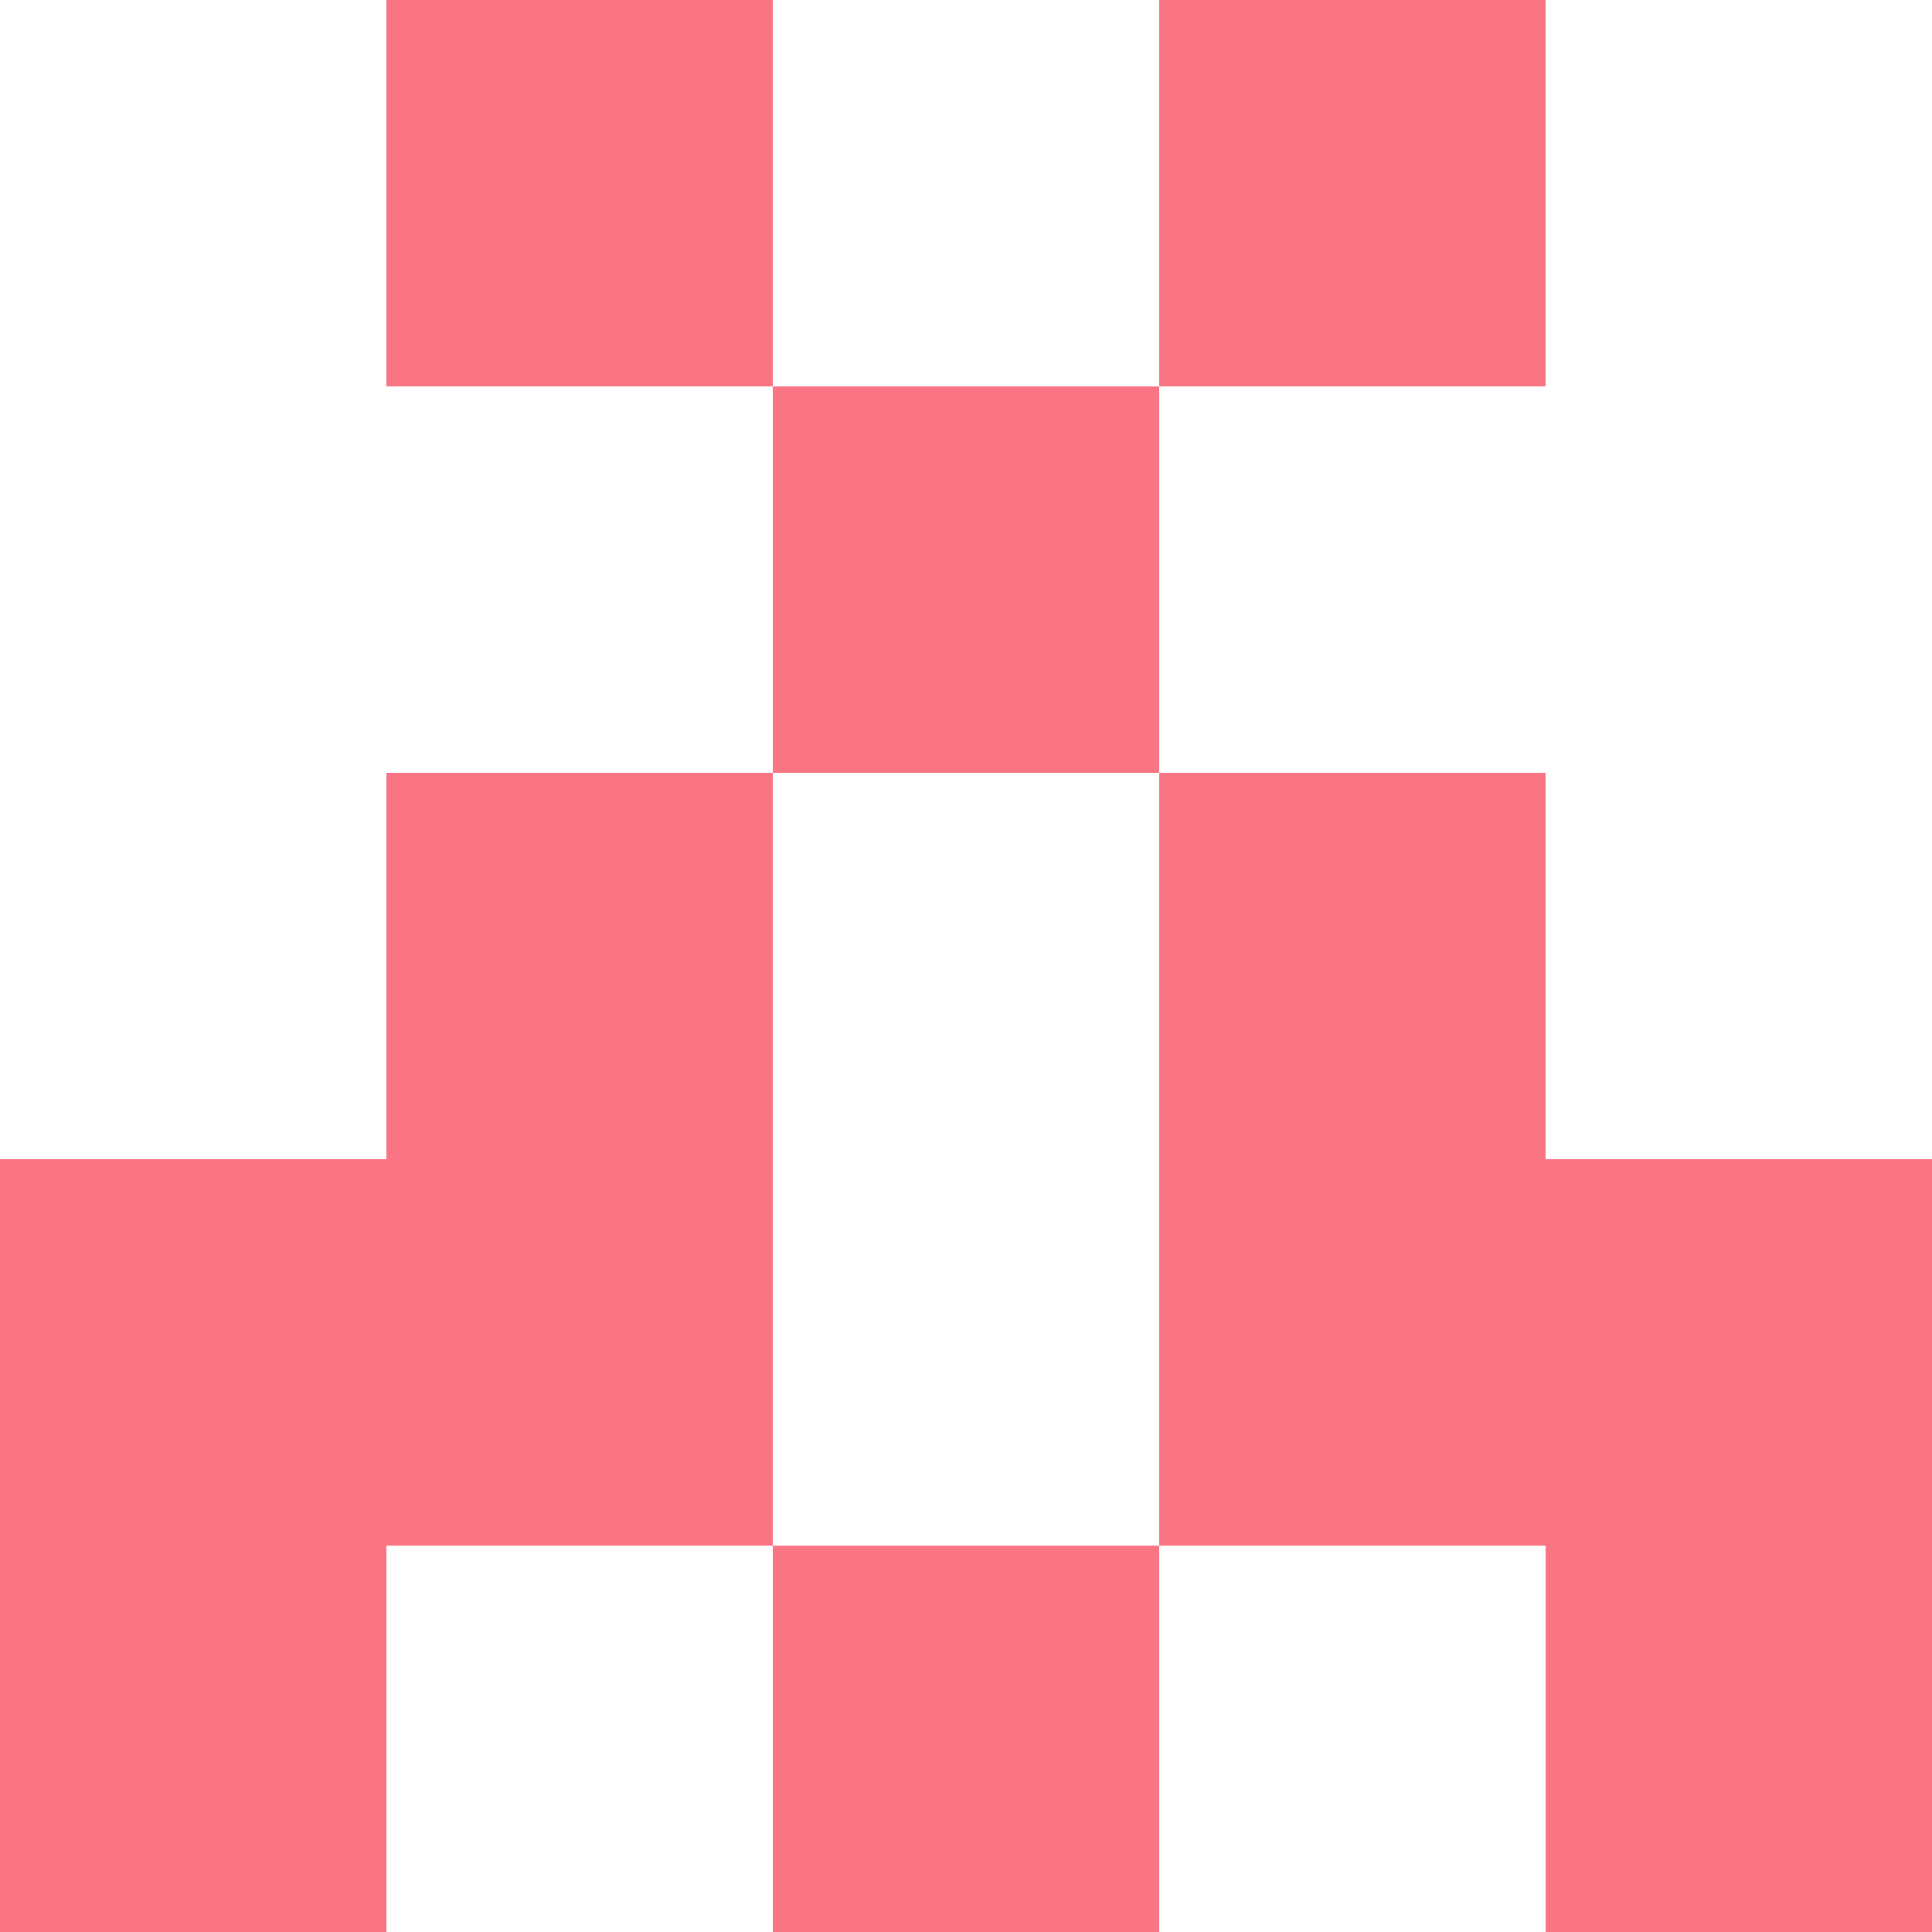   <svg viewBox="0 0 350 350" xmlns="http://www.w3.org/2000/svg">
    <rect x="0" y="0" width="350" height="350" style="fill: #f97583" />
          <rect x="140" y="0" width="70" height="70" style="fill: #ffffff" />
          <rect x="140" y="140" width="70" height="70" style="fill: #ffffff" />
          <rect x="140" y="210" width="70" height="70" style="fill: #ffffff" />
          <rect x="70" y="70" width="70" height="70" style="fill: #ffffff" />
            <rect x="210" y="70" width="70" height="70" style="fill: #ffffff" />
          <rect x="70" y="280" width="70" height="70" style="fill: #ffffff" />
            <rect x="210" y="280" width="70" height="70" style="fill: #ffffff" />
          <rect x="0" y="0" width="70" height="70" style="fill: #ffffff" />
            <rect x="280" y="0" width="70" height="70" style="fill: #ffffff" />
          <rect x="0" y="70" width="70" height="70" style="fill: #ffffff" />
            <rect x="280" y="70" width="70" height="70" style="fill: #ffffff" />
          <rect x="0" y="140" width="70" height="70" style="fill: #ffffff" />
            <rect x="280" y="140" width="70" height="70" style="fill: #ffffff" />
  </svg>
